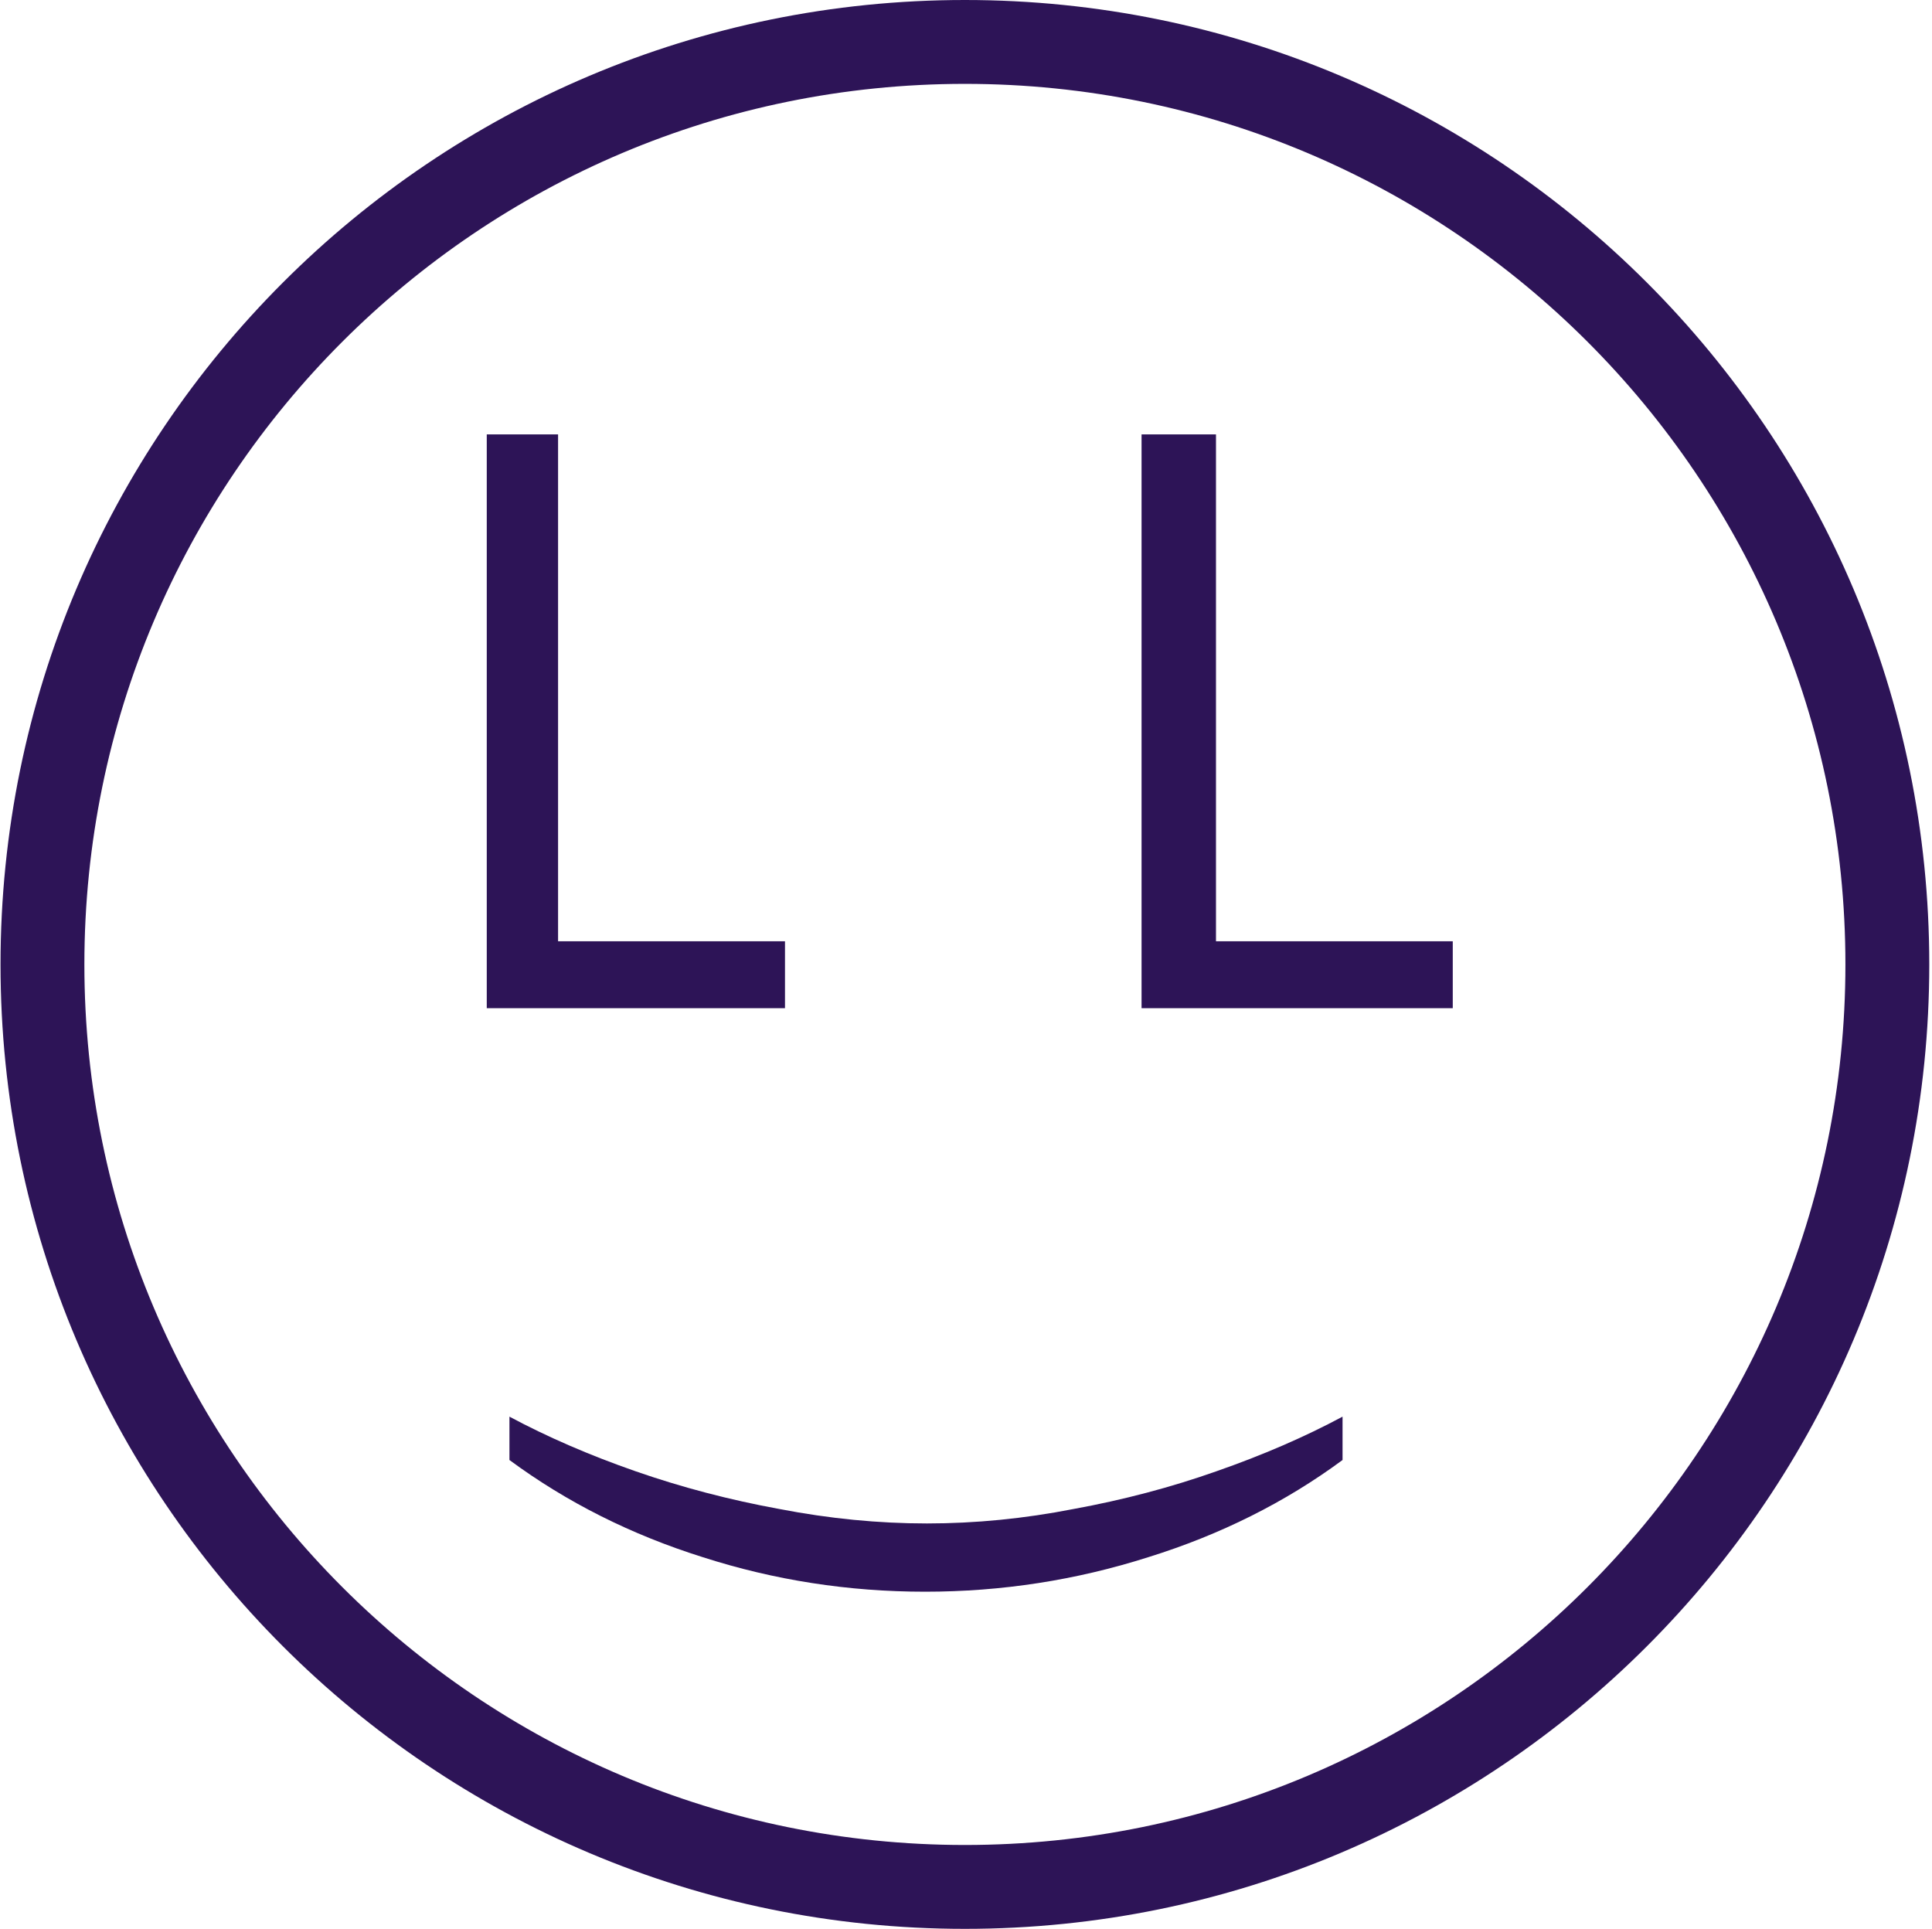 <?xml version="1.0" encoding="UTF-8"?> <svg xmlns="http://www.w3.org/2000/svg" width="596" height="595" viewBox="0 0 596 595" fill="none"><path d="M157.16 437C168.877 443.275 181.842 448.89 196.056 453.844C210.27 458.798 225.06 462.679 240.426 465.486C255.792 468.459 270.966 469.945 285.948 469.945C300.93 469.945 316.008 468.459 331.182 465.486C346.549 462.679 361.243 458.798 375.264 453.844C389.478 448.89 402.443 443.275 414.16 437L414.16 450.376C396.489 463.422 376.513 473.413 354.232 480.349C331.951 487.45 308.997 491 285.372 491C261.746 491 238.889 487.45 216.8 480.349C194.711 473.413 174.831 463.422 157.16 450.376L157.16 437Z" fill="#2D1457"></path><path fill-rule="evenodd" clip-rule="evenodd" d="M297.66 569.13C447.677 569.13 569.29 447.517 569.29 297.5C569.29 147.483 447.677 25.87 297.66 25.87C147.643 25.87 26.03 147.483 26.03 297.5C26.03 447.517 147.643 569.13 297.66 569.13ZM297.66 595C461.965 595 595.16 461.805 595.16 297.5C595.16 133.195 461.965 0 297.66 0C133.355 0 0.16 133.195 0.16 297.5C0.16 461.805 133.355 595 297.66 595Z" fill="#2D1457"></path><path d="M150.16 311V134H172.16V290.359H242.16V311H150.16Z" fill="#2D1457"></path><path d="M352.16 311V134H375.117V290.359H448.16V311H352.16Z" fill="#2D1457"></path></svg> 